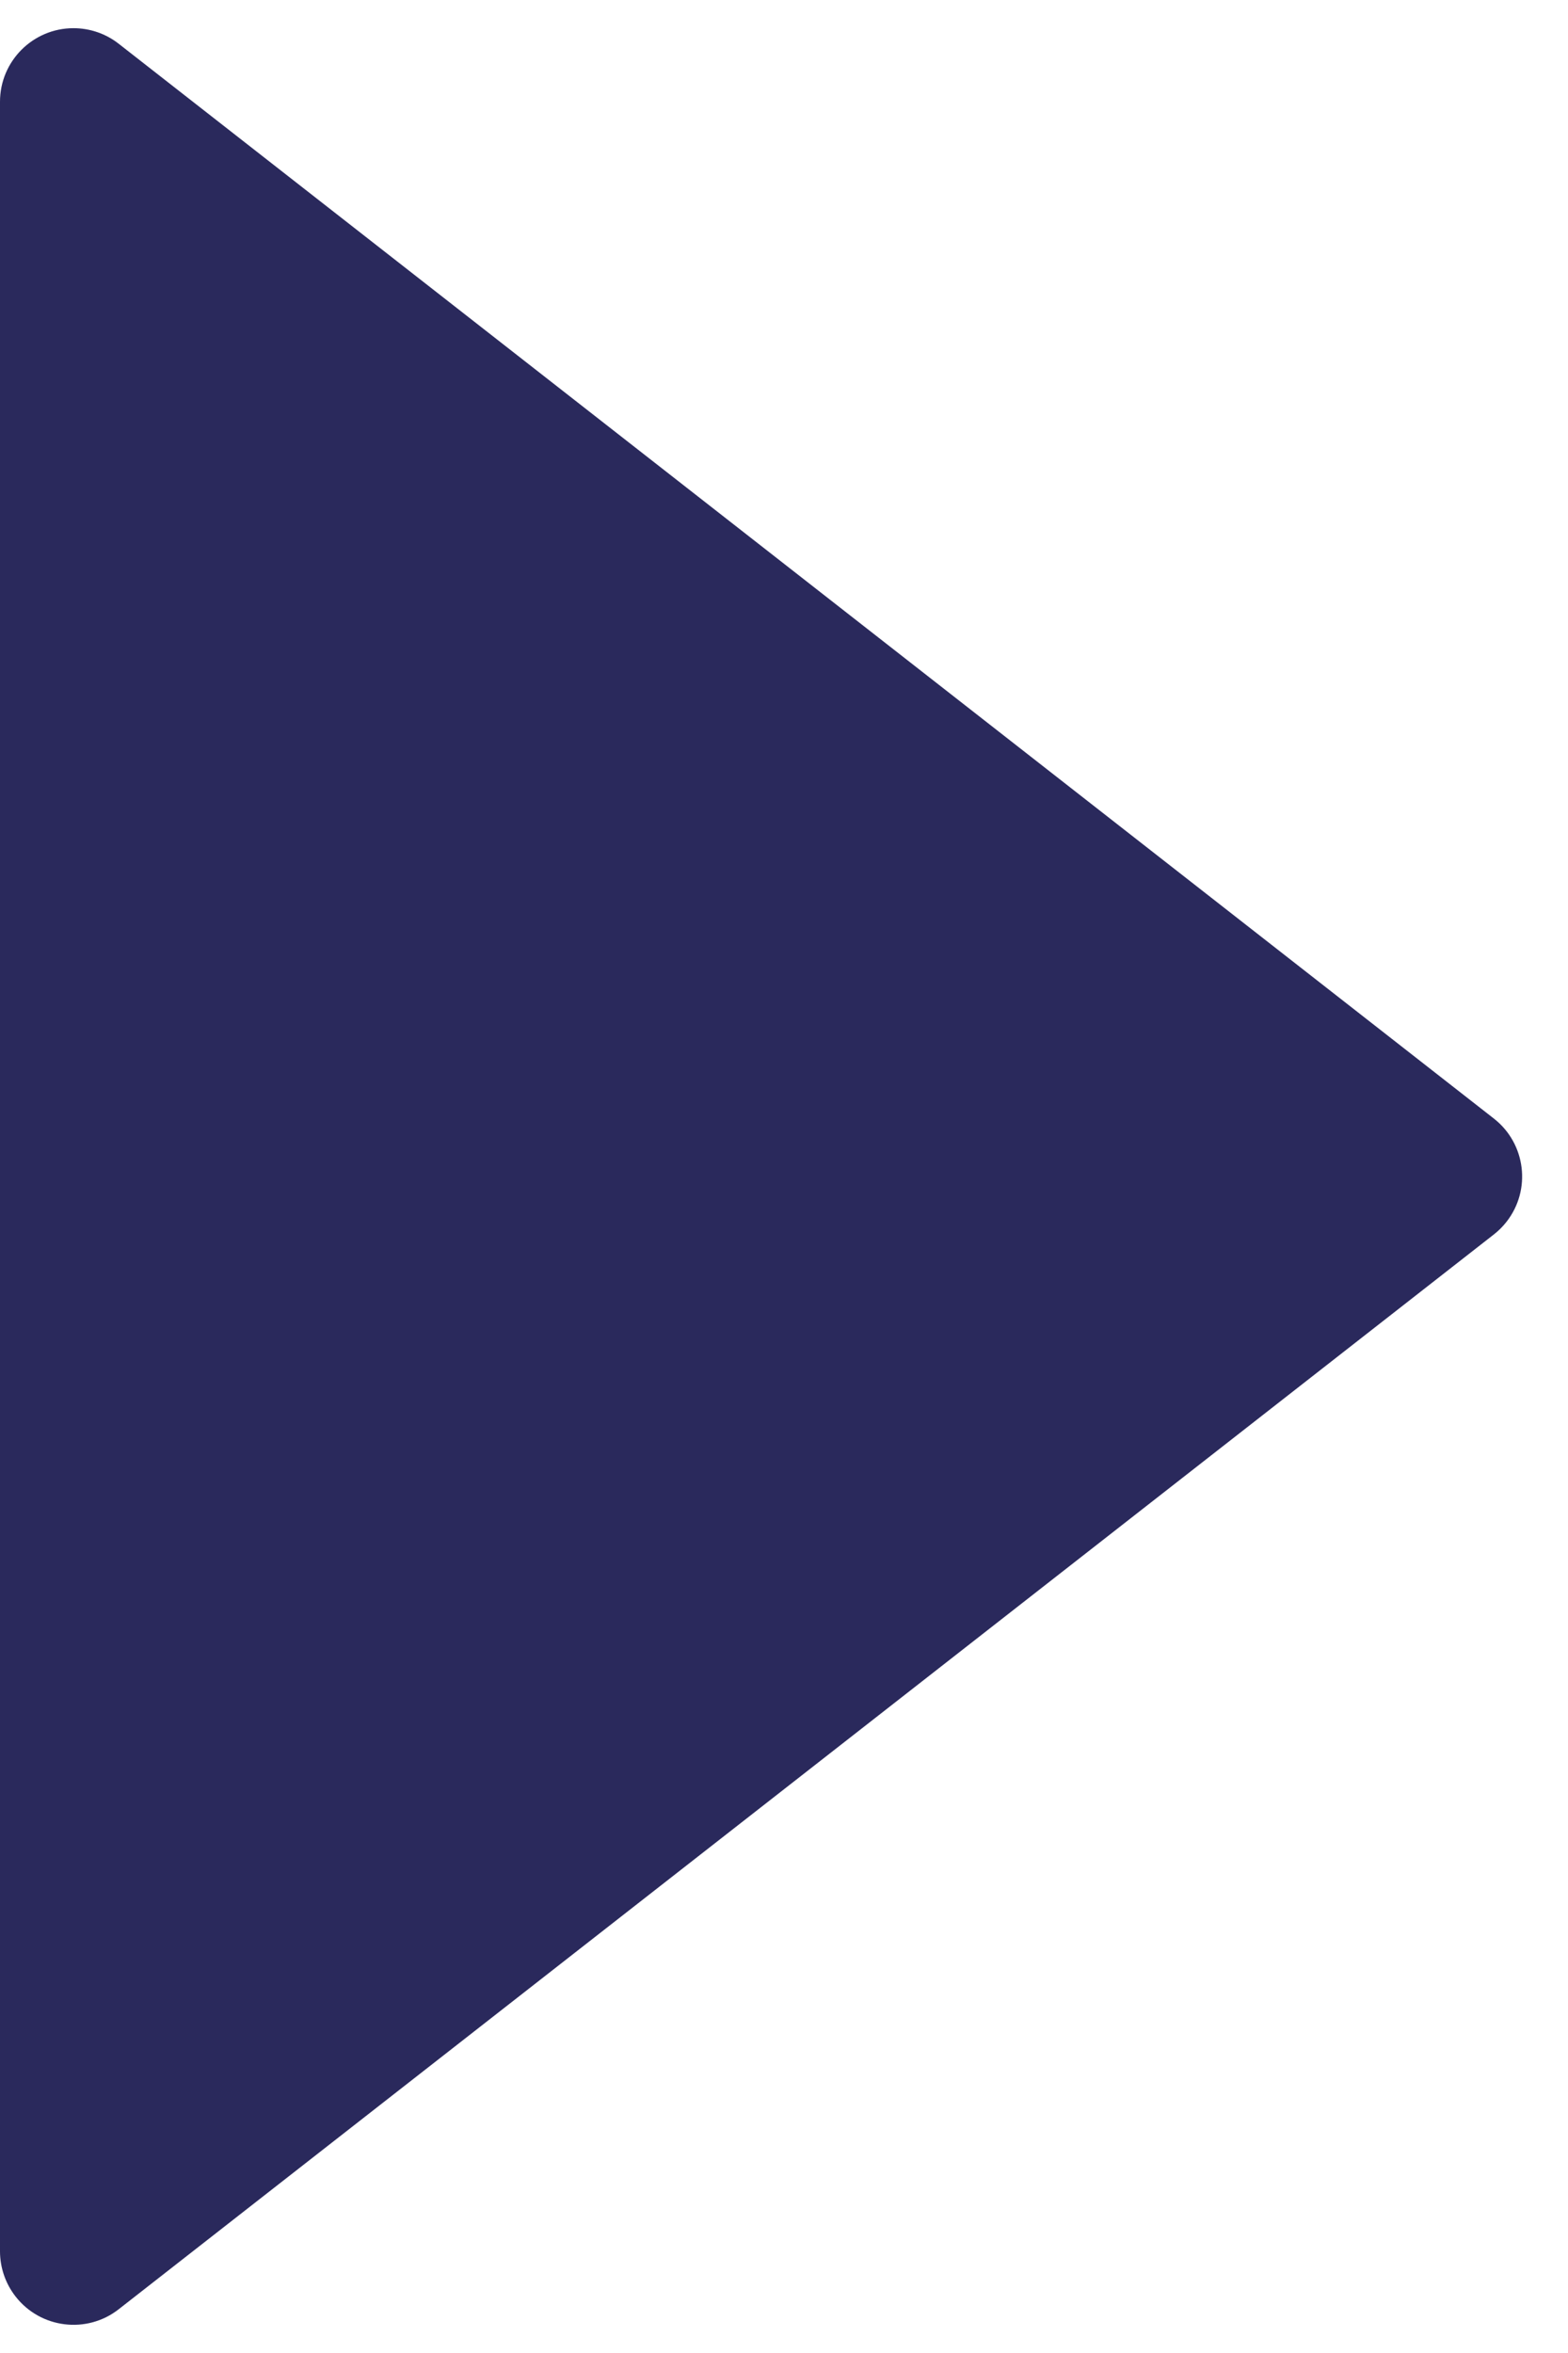 <?xml version="1.0" encoding="UTF-8"?>
<svg width="32px" height="48px" viewBox="0 0 32 48" version="1.1" xmlns="http://www.w3.org/2000/svg" xmlns:xlink="http://www.w3.org/1999/xlink">
    <!-- Generator: Sketch 55.2 (78181) - https://sketchapp.com/ -->
    <title>Triangle</title>
    <desc>Created with Sketch.</desc>
    <g id="Page-1" stroke="none" stroke-width="1" fill="none" fill-rule="evenodd">
        <g id="Artboard" transform="translate(-40, -23)" fill="#2A295C">
            <path d="M57.182,32.513 L79.107,60.577 C79.617,61.229 79.501,62.172 78.848,62.682 C78.584,62.888 78.259,63 77.925,63 L34.075,63 C33.247,63 32.575,62.328 32.575,61.5 C32.575,61.165 32.687,60.84 32.893,60.577 L54.818,32.513 C55.328,31.86 56.271,31.744 56.923,32.254 C57.02,32.33 57.107,32.417 57.182,32.513 Z" id="Triangle" transform="translate(56, 47) rotate(-270) translate(-56, -47) "></path>
        </g>
    </g>
</svg>